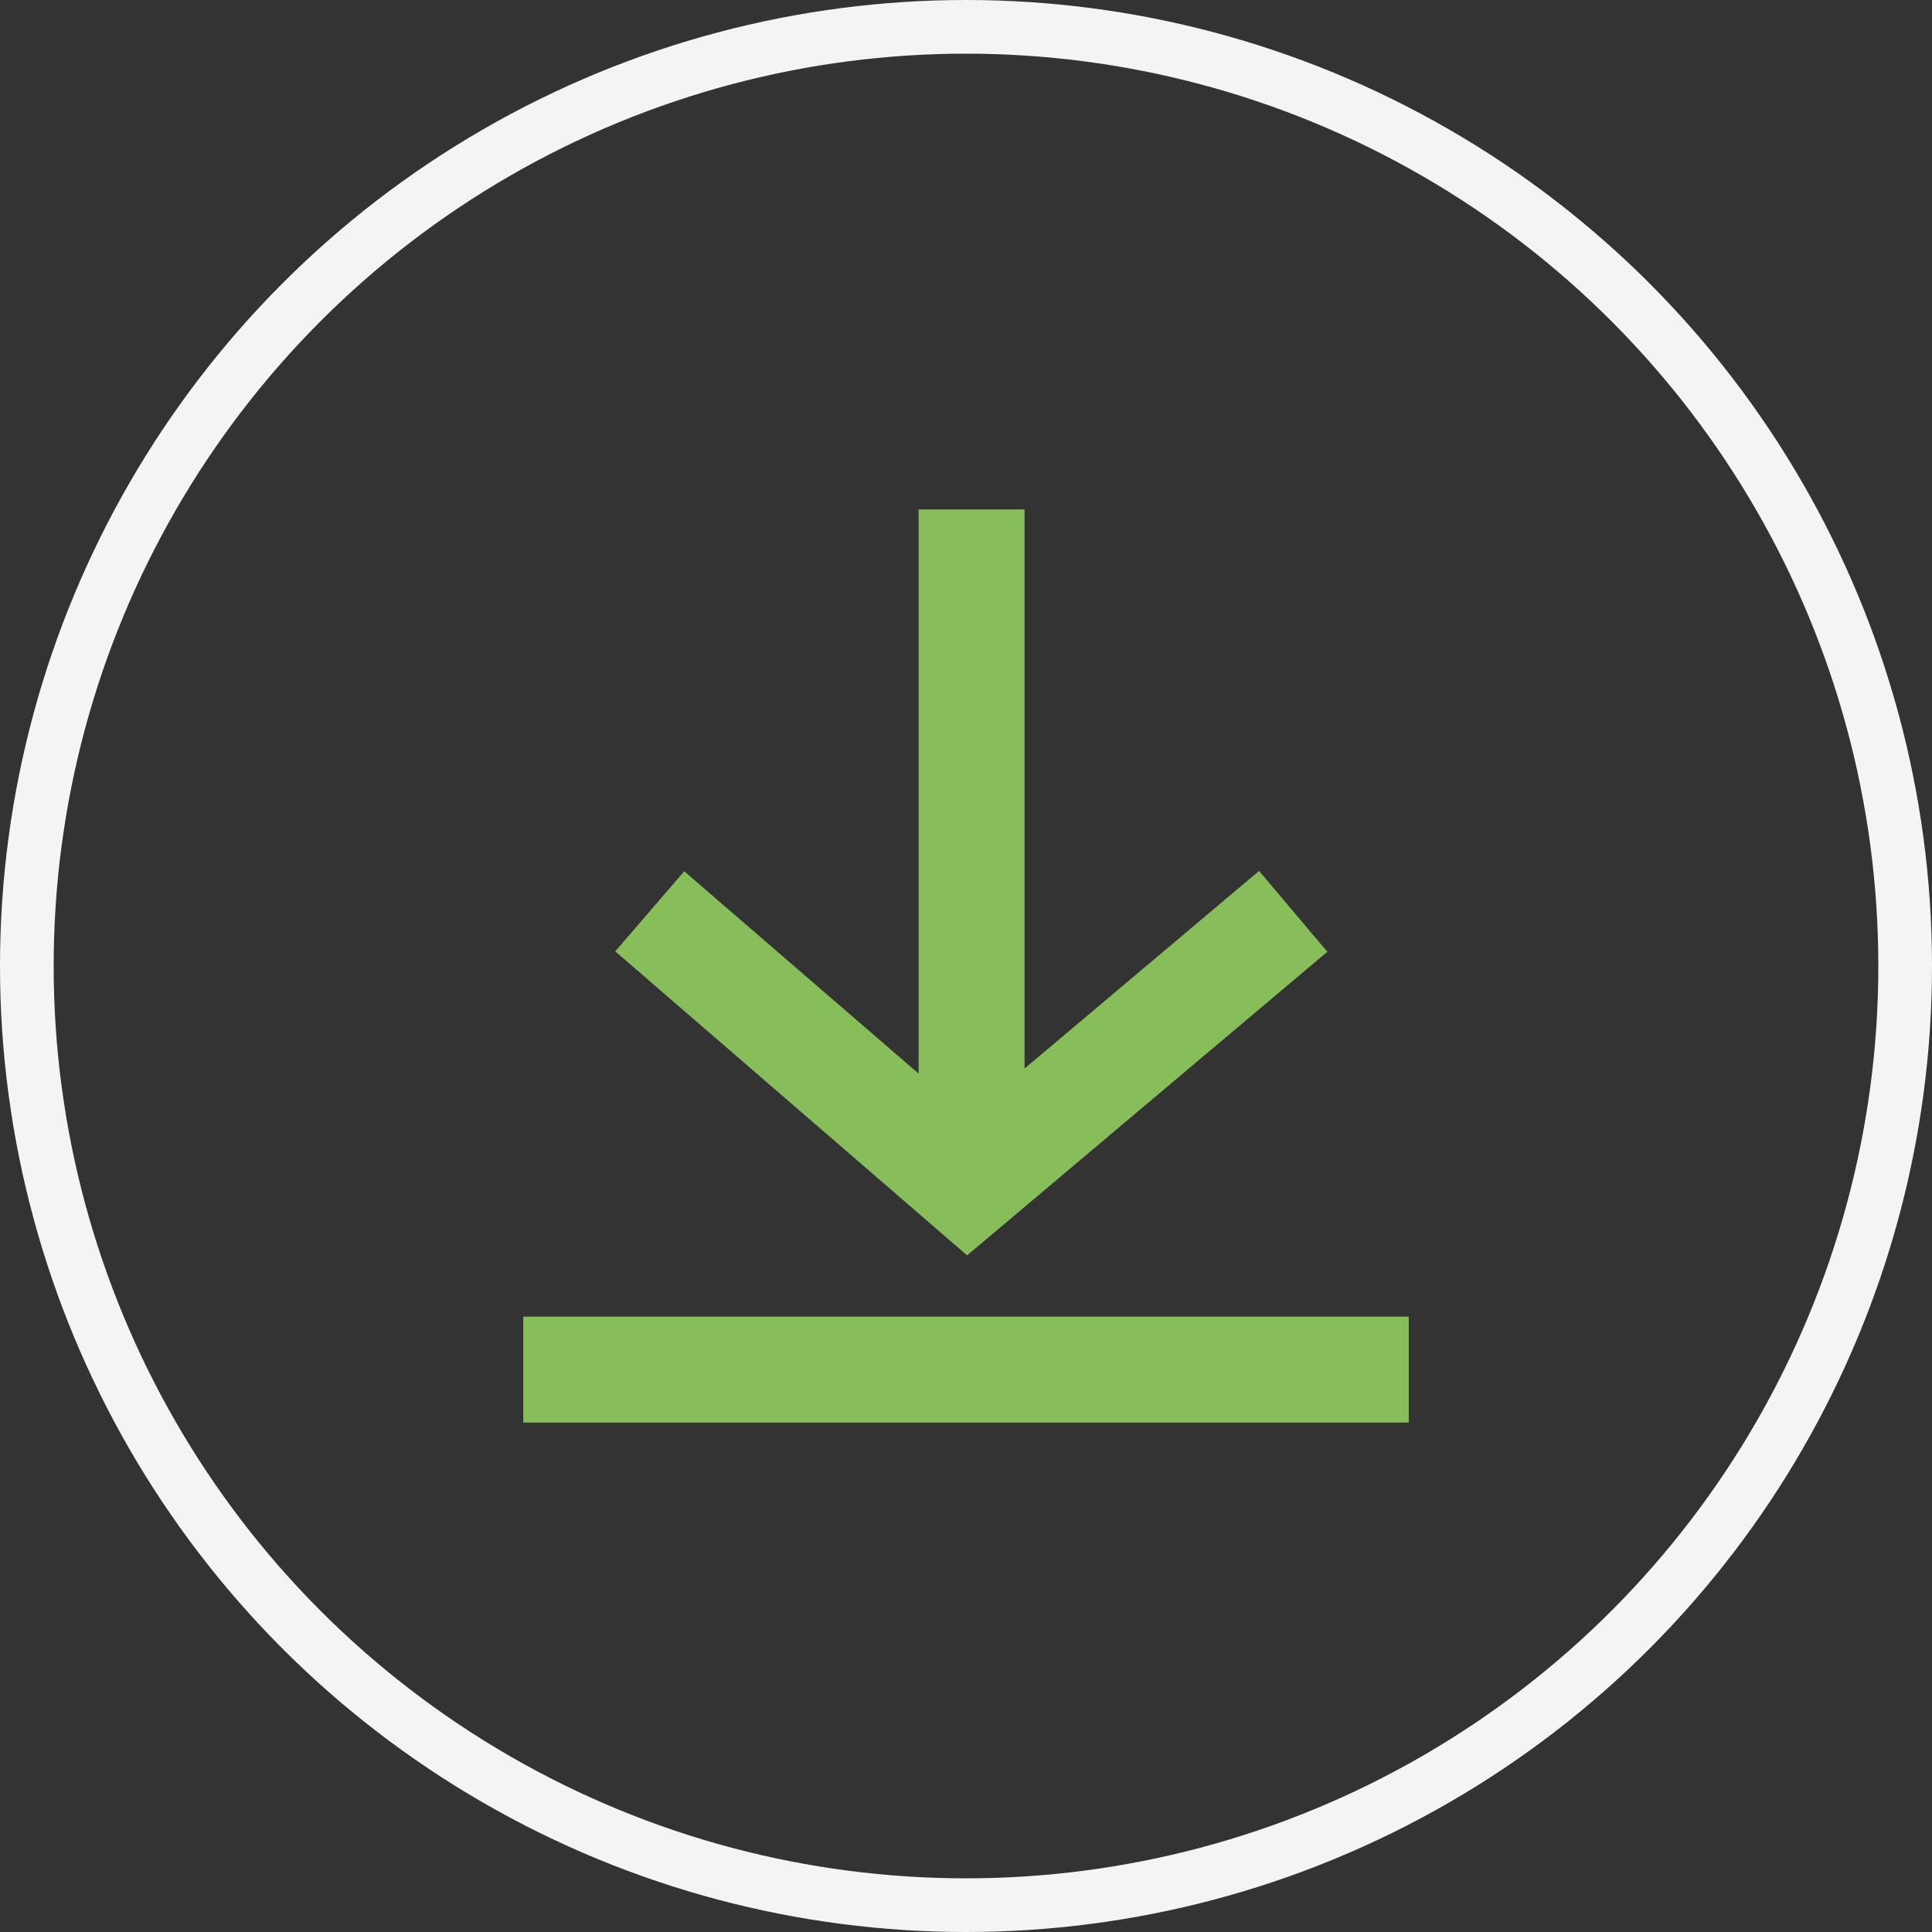 <svg xmlns="http://www.w3.org/2000/svg" width="36" height="36" viewBox="0 0 36 36">
  <rect x="0" y="0" width="36" height="36" fill="#333333" stroke="none"/>
  <g id="Group_240" data-name="Group 240" transform="translate(-1612 -841)">
    <g id="Ellipse_31" data-name="Ellipse 31" transform="translate(1612 841)" fill="none" stroke="#f4f4f4" stroke-width="1">
      <circle cx="18" cy="18" r="18" stroke="none"/>
      <circle cx="18" cy="18" r="17.5" fill="none"/>
    </g>
    <path id="Path_135" data-name="Path 135" d="M0,17.016H16.5V15.042H0ZM7.367,0V10.513L3,6.743,1.714,8.235,8.271,13.9l6.712-5.657L13.711,6.736,9.341,10.419V0Z" transform="translate(1621.75 850.492)" fill="#87be59"/>
  </g>
</svg>
